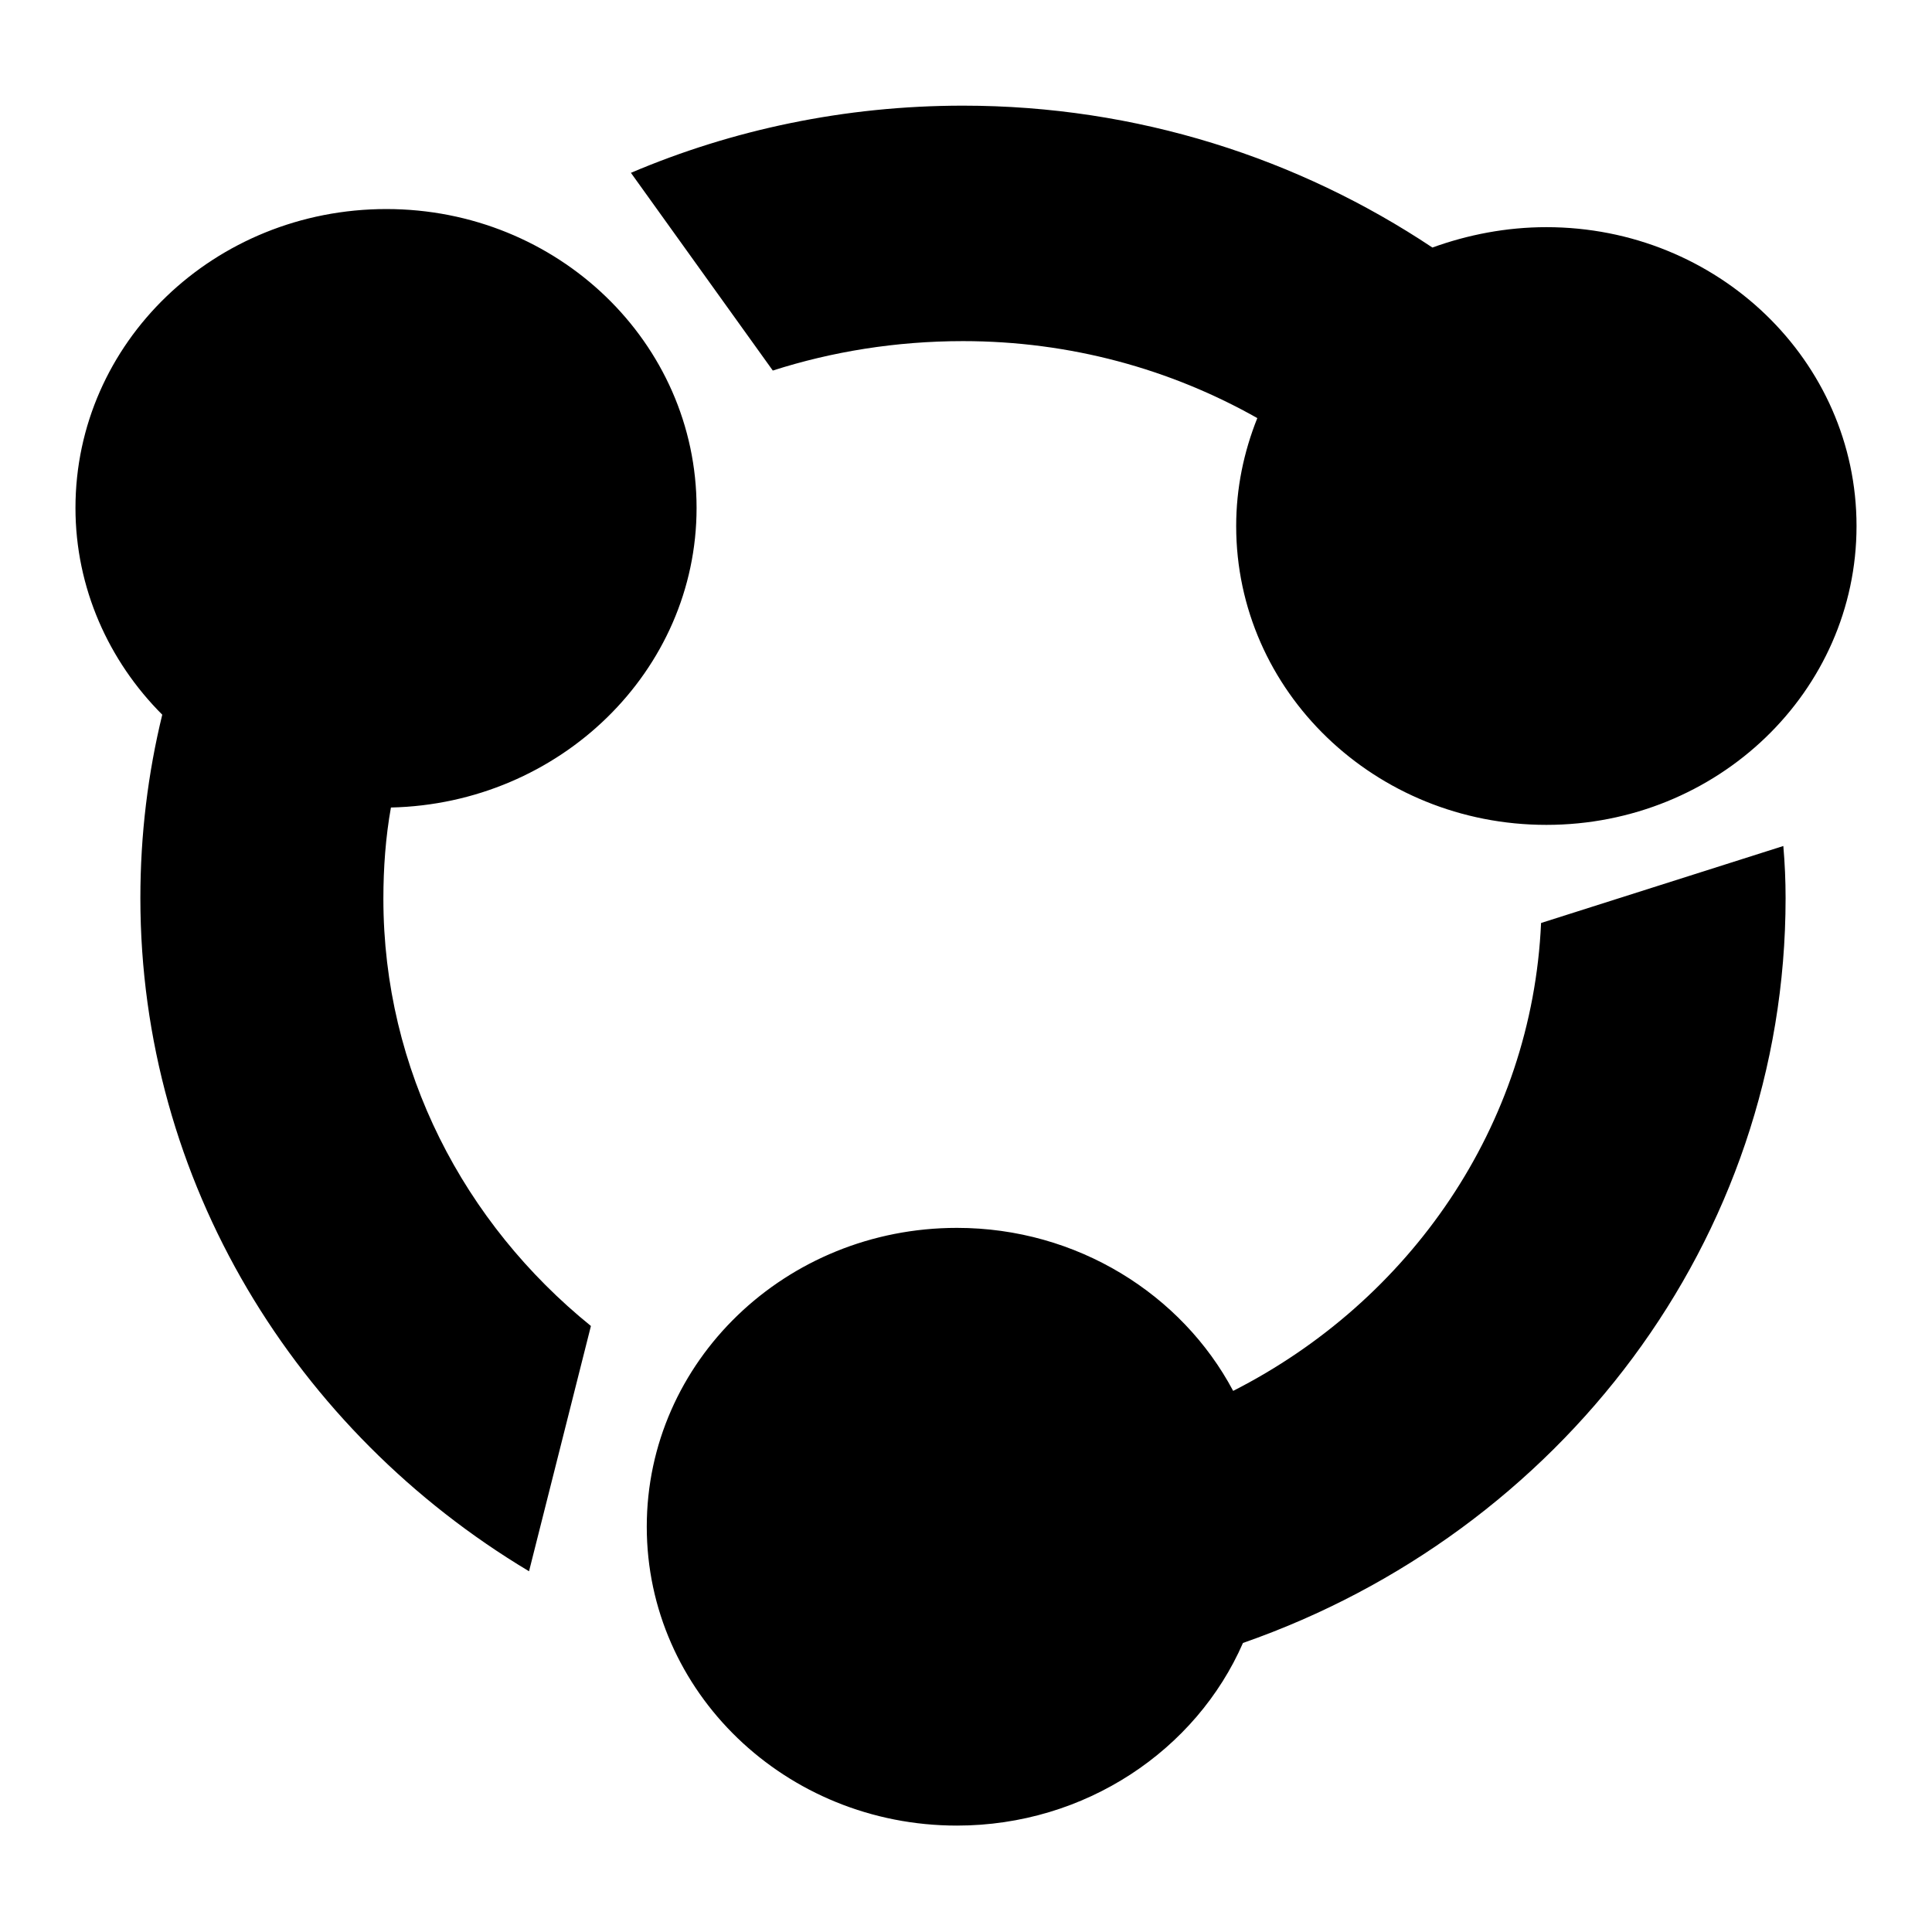 <?xml version="1.0" encoding="utf-8"?>
<!-- Svg Vector Icons : http://www.onlinewebfonts.com/icon -->
<!DOCTYPE svg PUBLIC "-//W3C//DTD SVG 1.1//EN" "http://www.w3.org/Graphics/SVG/1.1/DTD/svg11.dtd">
<svg version="1.1" xmlns="http://www.w3.org/2000/svg" xmlns:xlink="http://www.w3.org/1999/xlink" x="0px" y="0px" viewBox="0 0 256 256" enable-background="new 0 0 256 256" xml:space="preserve">
<g> <path fill="#000000" d="M92.3,67.3c0-21.9-18.4-39.6-41.1-39.6C28.4,27.7,10,45.4,10,67.3c0,10.6,4.4,20.3,11.5,27.4 c-1.9,7.8-2.9,15.9-2.9,24.3c0,37.6,20.6,70.7,51.5,89.2l8.2-32.5c-16.8-13.6-27.5-33.9-27.5-56.6c0-4.1,0.3-8.2,1-12.1 C74.2,106.5,92.3,88.9,92.3,67.3L92.3,67.3z M127.6,45.2c14.2,0,27.5,3.7,39,10.2c-1.8,4.5-2.8,9.3-2.8,14.3 c0,21.9,18.4,39.6,41.1,39.6S246,91.6,246,69.7s-18.4-39.6-41.1-39.6c-5.3,0-10.4,1-15.1,2.7c-17.7-11.8-39.1-18.8-62.2-18.8 c-15.7,0-30.6,3.2-44,8.9l18.8,26.2C110.2,46.6,118.7,45.2,127.6,45.2z M204.2,122.3c-1.2,26.9-17.4,50.1-40.8,62 c-6.8-12.8-20.7-21.6-36.6-21.6c-22.7,0-41.1,17.7-41.1,39.6c0,21.9,18.4,39.6,41.1,39.6c17,0,31.7-10,37.9-24.2 c41.9-14.6,71.9-53.3,71.9-98.7c0-2.3-0.1-4.6-0.3-6.9L204.2,122.3z M92.3,67.3c0-21.9-18.4-39.6-41.1-39.6 C28.4,27.7,10,45.4,10,67.3c0,10.6,4.4,20.3,11.5,27.4c-1.9,7.8-2.9,15.9-2.9,24.3c0,37.6,20.6,70.7,51.5,89.2l8.2-32.5 c-16.8-13.6-27.5-33.9-27.5-56.6c0-4.1,0.3-8.2,1-12.1C74.2,106.5,92.3,88.9,92.3,67.3L92.3,67.3z M127.6,45.2 c14.2,0,27.5,3.7,39,10.2c-1.8,4.5-2.8,9.3-2.8,14.3c0,21.9,18.4,39.6,41.1,39.6S246,91.6,246,69.7s-18.4-39.6-41.1-39.6 c-5.3,0-10.4,1-15.1,2.7c-17.7-11.8-39.1-18.8-62.2-18.8c-15.7,0-30.6,3.2-44,8.9l18.8,26.2C110.2,46.6,118.7,45.2,127.6,45.2z  M204.2,122.3c-1.2,26.9-17.4,50.1-40.8,62c-6.8-12.8-20.7-21.6-36.6-21.6c-22.7,0-41.1,17.7-41.1,39.6c0,21.9,18.4,39.6,41.1,39.6 c17,0,31.7-10,37.9-24.2c41.9-14.6,71.9-53.3,71.9-98.7c0-2.3-0.1-4.6-0.3-6.9L204.2,122.3z M92.3,67.3c0-21.9-18.4-39.6-41.1-39.6 C28.4,27.7,10,45.4,10,67.3c0,10.6,4.4,20.3,11.5,27.4c-1.9,7.8-2.9,15.9-2.9,24.3c0,37.6,20.6,70.7,51.5,89.2l8.2-32.5 c-16.8-13.6-27.5-33.9-27.5-56.6c0-4.1,0.3-8.2,1-12.1C74.2,106.5,92.3,88.9,92.3,67.3L92.3,67.3z M127.6,45.2 c14.2,0,27.5,3.7,39,10.2c-1.8,4.5-2.8,9.3-2.8,14.3c0,21.9,18.4,39.6,41.1,39.6S246,91.6,246,69.7s-18.4-39.6-41.1-39.6 c-5.3,0-10.4,1-15.1,2.7c-17.7-11.8-39.1-18.8-62.2-18.8c-15.7,0-30.6,3.2-44,8.9l18.8,26.2C110.2,46.6,118.7,45.2,127.6,45.2z  M204.2,122.3c-1.2,26.9-17.4,50.1-40.8,62c-6.8-12.8-20.7-21.6-36.6-21.6c-22.7,0-41.1,17.7-41.1,39.6c0,21.9,18.4,39.6,41.1,39.6 c17,0,31.7-10,37.9-24.2c41.9-14.6,71.9-53.3,71.9-98.7c0-2.3-0.1-4.6-0.3-6.9L204.2,122.3z"/></g>
</svg>